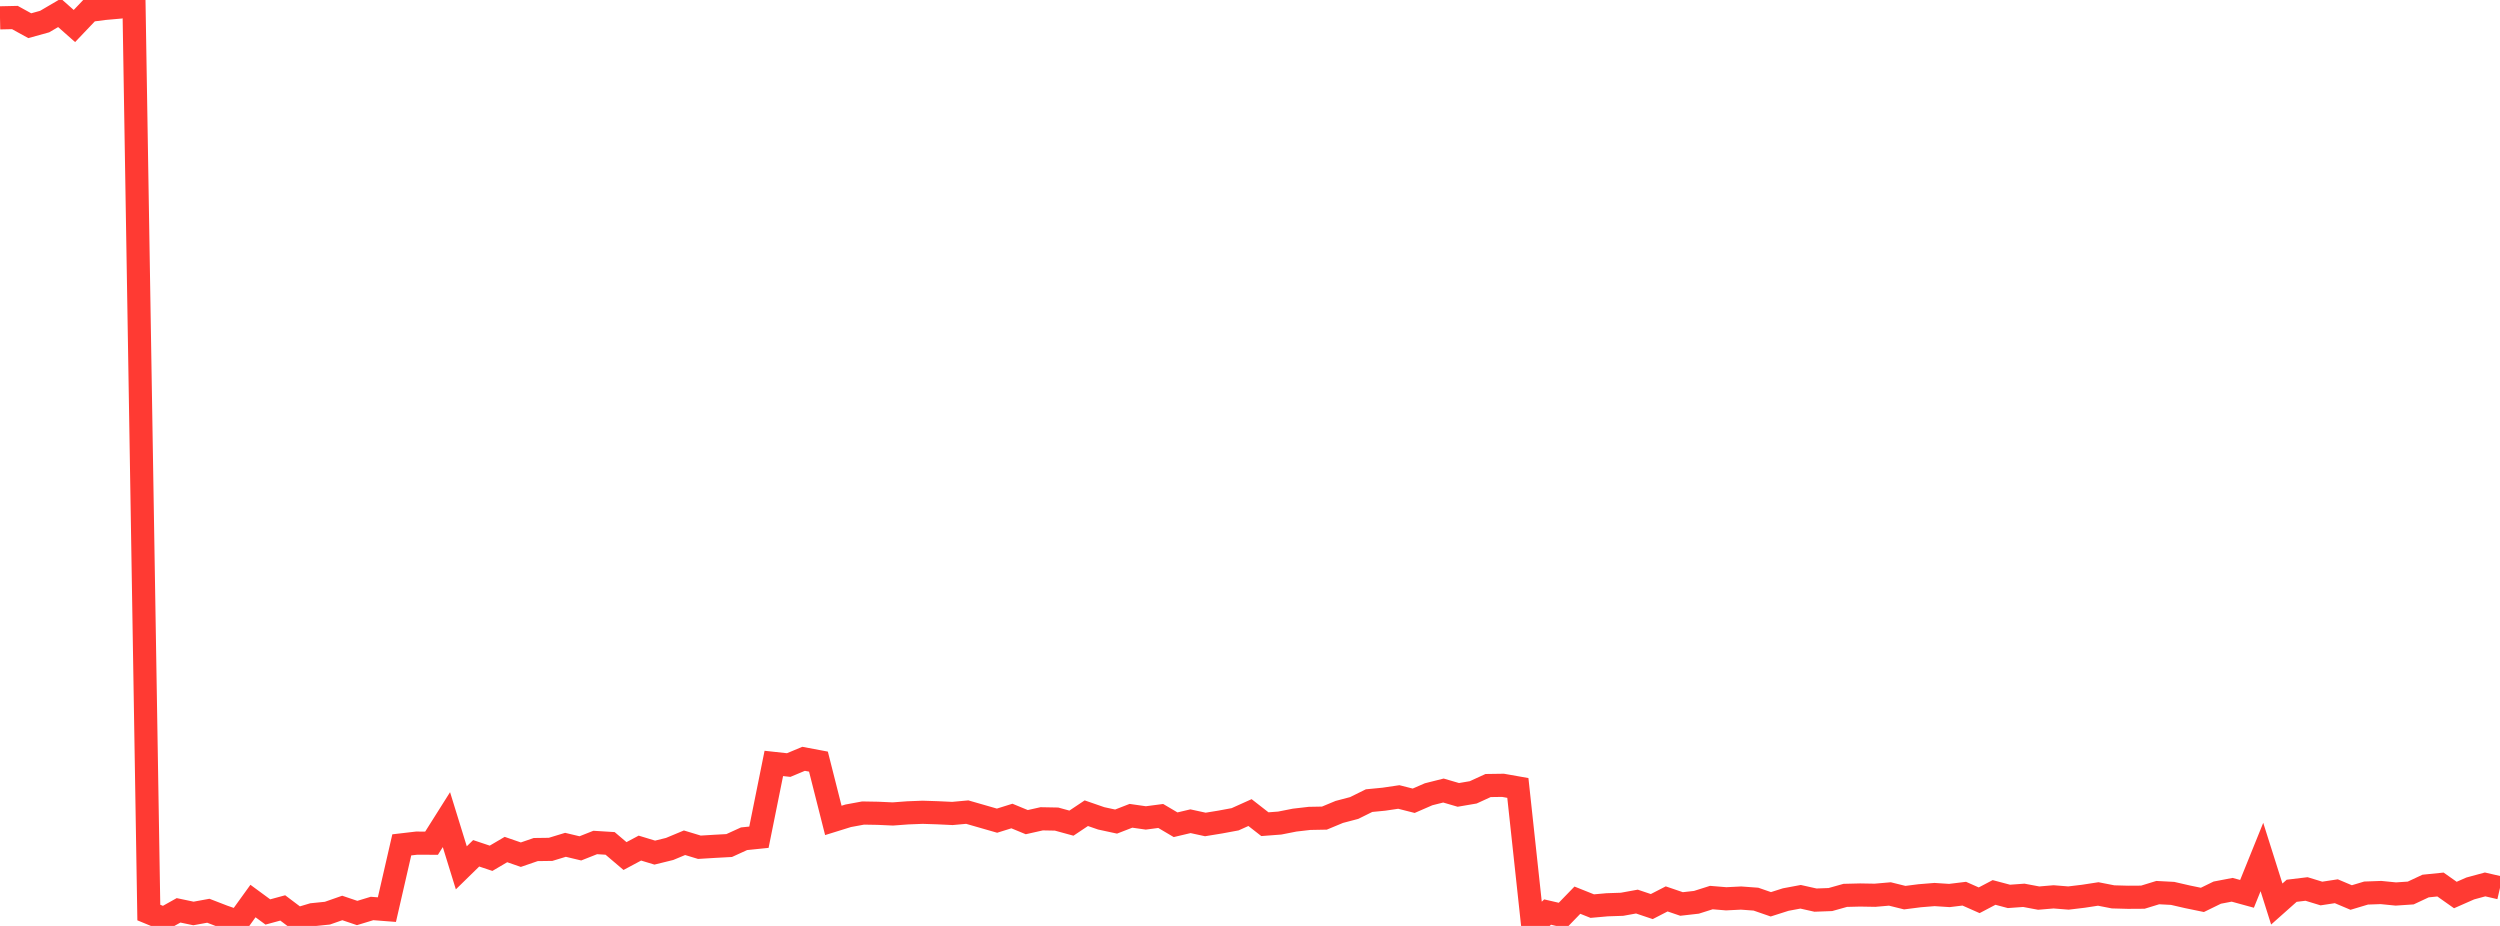 <?xml version="1.0" standalone="no"?>
<!DOCTYPE svg PUBLIC "-//W3C//DTD SVG 1.1//EN" "http://www.w3.org/Graphics/SVG/1.1/DTD/svg11.dtd">

<svg width="135" height="50" viewBox="0 0 135 50" preserveAspectRatio="none" 
  xmlns="http://www.w3.org/2000/svg"
  xmlns:xlink="http://www.w3.org/1999/xlink">


<polyline points="0.0, 0.964 0.804, 0.946 1.607, 1.388 2.411, 1.165 3.214, 0.694 4.018, 1.405 4.821, 0.562 5.625, 0.457 6.429, 0.386 7.232, 0.0 8.036, 49.277 8.839, 49.608 9.643, 49.158 10.446, 49.327 11.25, 49.18 12.054, 49.491 12.857, 49.771 13.661, 48.656 14.464, 49.246 15.268, 49.028 16.071, 49.633 16.875, 49.393 17.679, 49.311 18.482, 49.03 19.286, 49.302 20.089, 49.058 20.893, 49.12 21.696, 45.623 22.5, 45.529 23.304, 45.533 24.107, 44.26 24.911, 46.863 25.714, 46.078 26.518, 46.347 27.321, 45.875 28.125, 46.153 28.929, 45.876 29.732, 45.865 30.536, 45.62 31.339, 45.812 32.143, 45.494 32.946, 45.544 33.75, 46.227 34.554, 45.797 35.357, 46.041 36.161, 45.843 36.964, 45.508 37.768, 45.752 38.571, 45.703 39.375, 45.659 40.179, 45.292 40.982, 45.21 41.786, 41.225 42.589, 41.313 43.393, 40.976 44.196, 41.127 45.0, 44.302 45.804, 44.052 46.607, 43.904 47.411, 43.918 48.214, 43.954 49.018, 43.894 49.821, 43.863 50.625, 43.889 51.429, 43.927 52.232, 43.854 53.036, 44.085 53.839, 44.316 54.643, 44.065 55.446, 44.396 56.25, 44.215 57.054, 44.23 57.857, 44.45 58.661, 43.913 59.464, 44.191 60.268, 44.365 61.071, 44.053 61.875, 44.168 62.679, 44.062 63.482, 44.536 64.286, 44.346 65.089, 44.521 65.893, 44.39 66.696, 44.241 67.5, 43.879 68.304, 44.506 69.107, 44.445 69.911, 44.286 70.714, 44.193 71.518, 44.178 72.321, 43.844 73.125, 43.632 73.929, 43.234 74.732, 43.156 75.536, 43.037 76.339, 43.241 77.143, 42.891 77.946, 42.689 78.75, 42.924 79.554, 42.787 80.357, 42.419 81.161, 42.407 81.964, 42.549 82.768, 50.0 83.571, 49.251 84.375, 49.438 85.179, 48.609 85.982, 48.93 86.786, 48.858 87.589, 48.831 88.393, 48.685 89.196, 48.955 90.0, 48.541 90.804, 48.815 91.607, 48.724 92.411, 48.469 93.214, 48.535 94.018, 48.495 94.821, 48.554 95.625, 48.832 96.429, 48.576 97.232, 48.426 98.036, 48.606 98.839, 48.576 99.643, 48.35 100.446, 48.33 101.25, 48.344 102.054, 48.274 102.857, 48.473 103.661, 48.37 104.464, 48.305 105.268, 48.357 106.071, 48.259 106.875, 48.615 107.679, 48.192 108.482, 48.405 109.286, 48.347 110.089, 48.498 110.893, 48.43 111.696, 48.494 112.5, 48.398 113.304, 48.274 114.107, 48.431 114.911, 48.453 115.714, 48.448 116.518, 48.201 117.321, 48.243 118.125, 48.428 118.929, 48.594 119.732, 48.202 120.536, 48.048 121.339, 48.268 122.143, 46.278 122.946, 48.817 123.75, 48.102 124.554, 48.005 125.357, 48.25 126.161, 48.127 126.964, 48.466 127.768, 48.225 128.571, 48.196 129.375, 48.276 130.179, 48.222 130.982, 47.846 131.786, 47.764 132.589, 48.331 133.393, 47.977 134.196, 47.759 135.0, 47.945" fill="none" stroke="#ff3a33" stroke-width="1.25"/>

</svg>